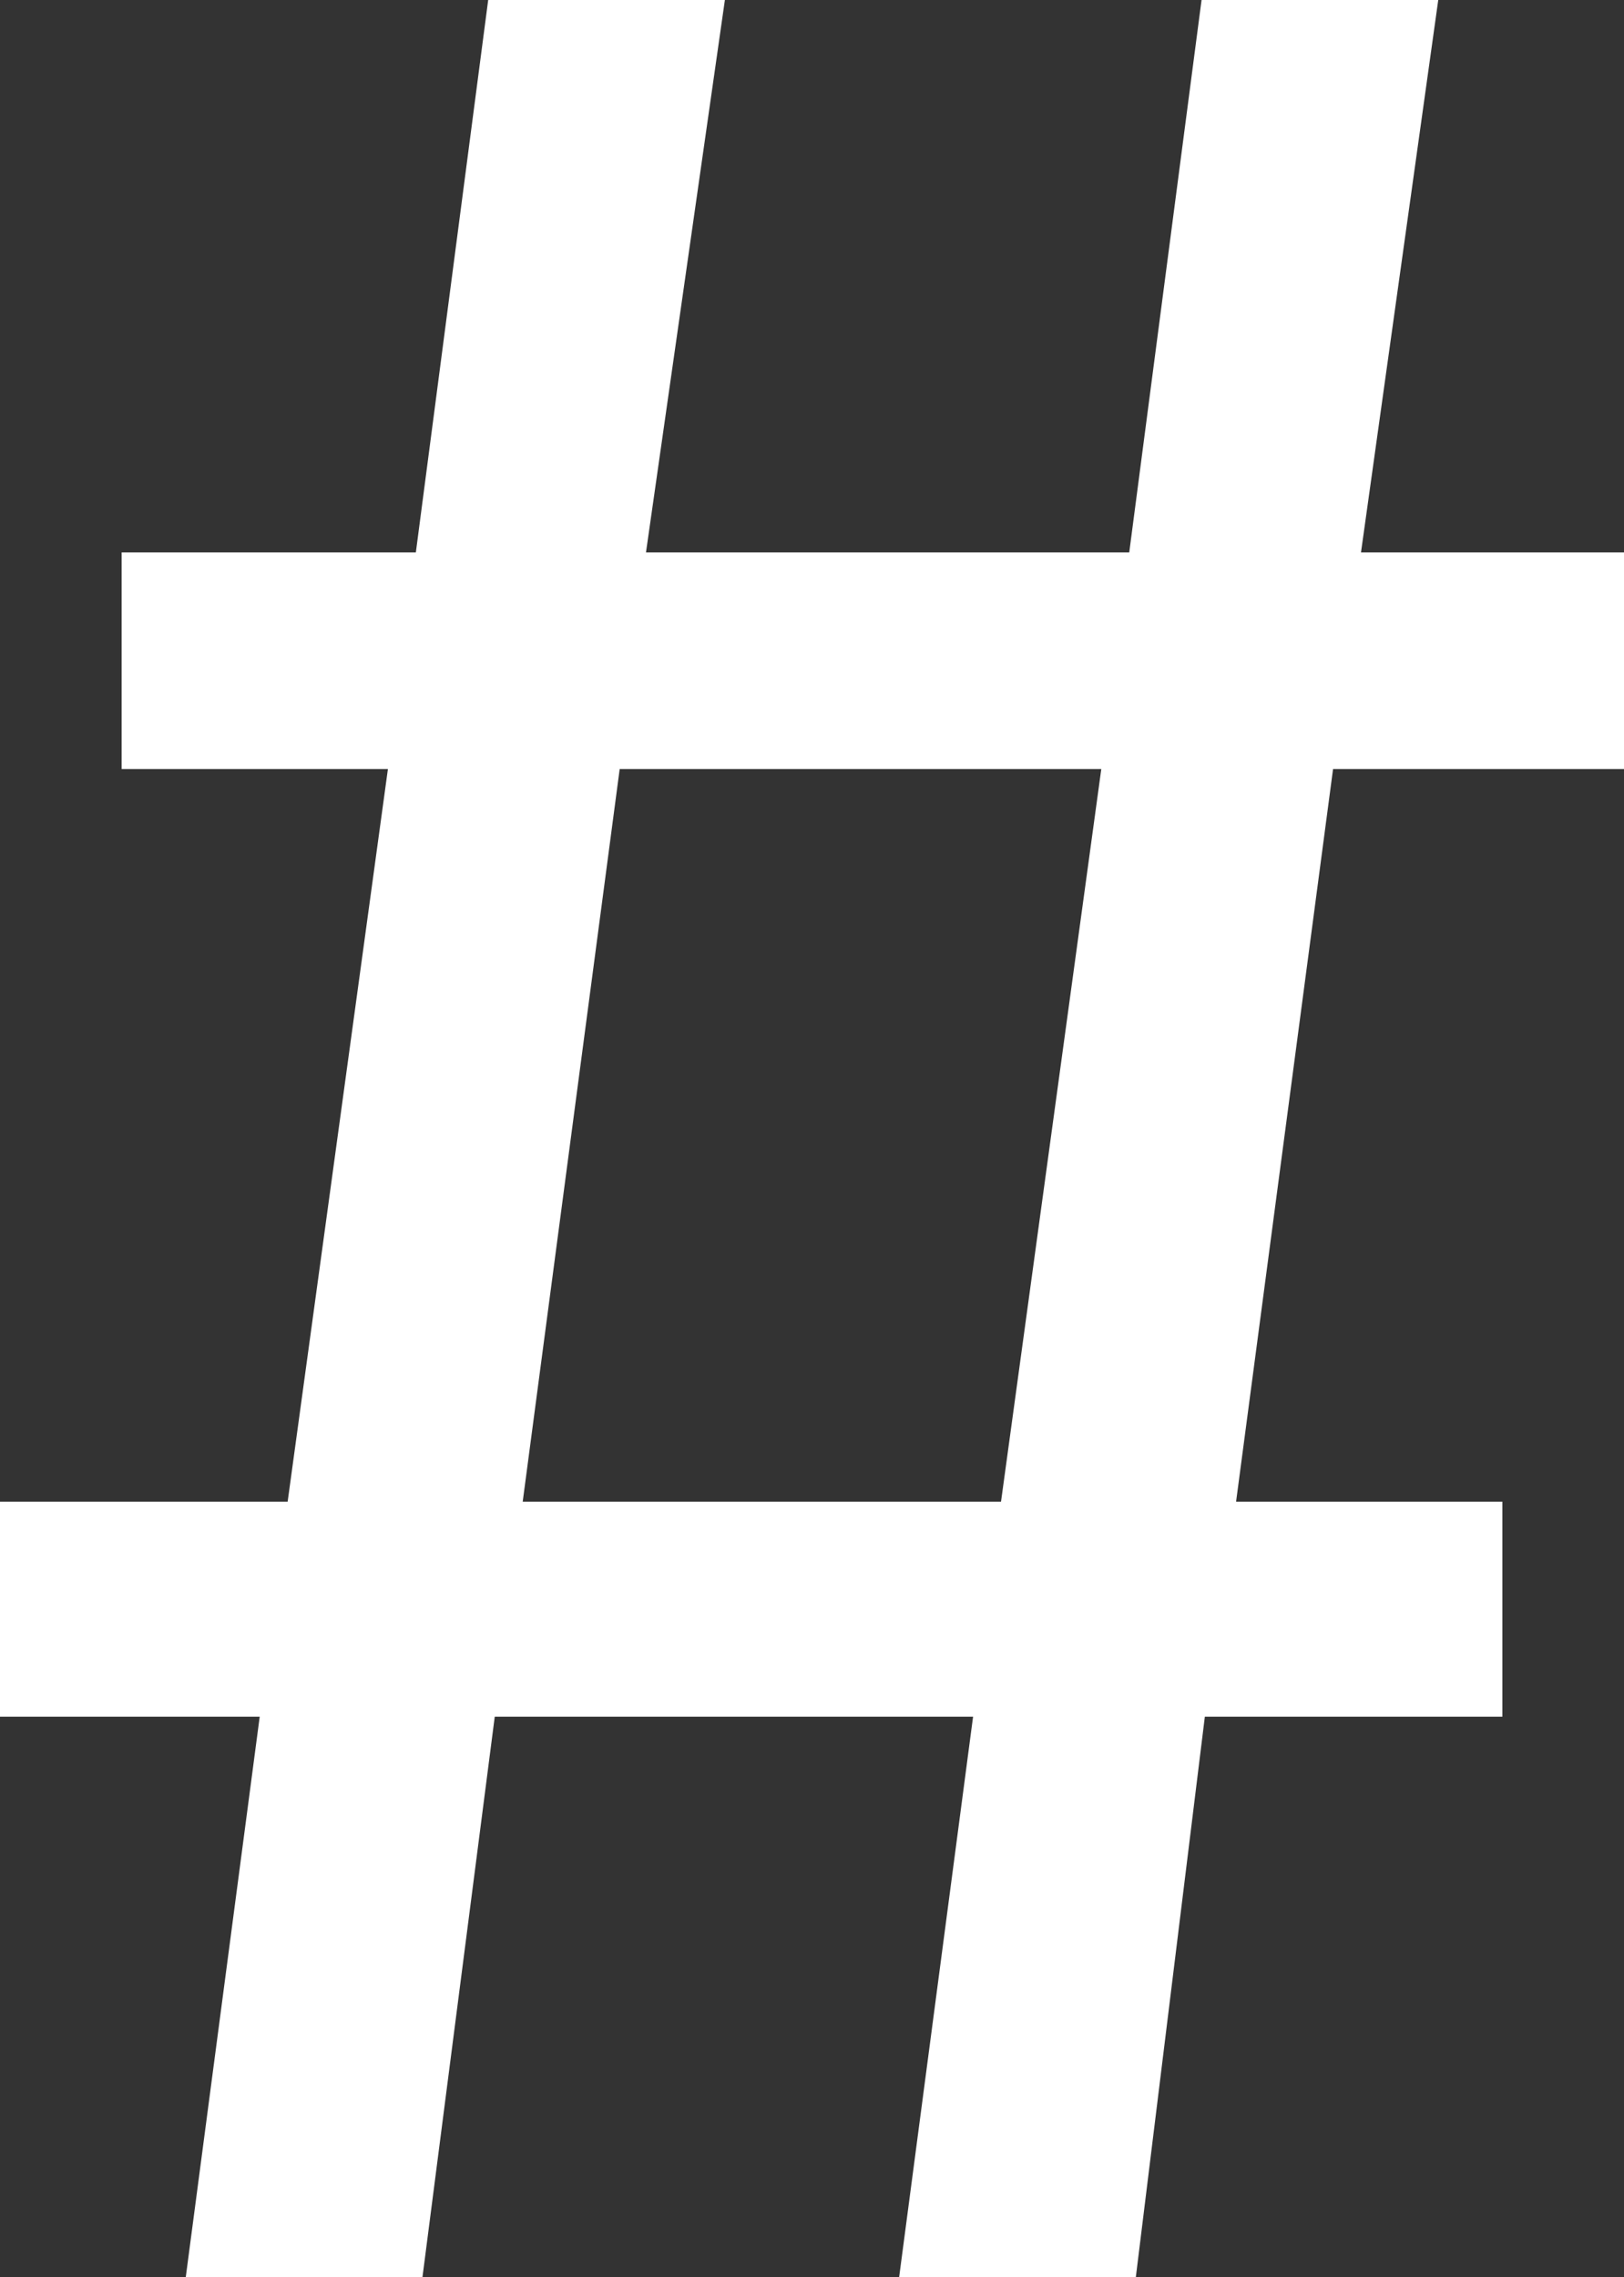 <svg width="112" height="157" viewBox="0 0 112 157" fill="none" xmlns="http://www.w3.org/2000/svg">
<rect x="0" y="0" width="112" height="157" fill="#333333" stroke="none"/>
<path d="M91.935 53.017L85.247 103.527H103.611V118.349H83.093L78.332 157H62.008L67.109 118.349H34.121L29.134 157H12.81L17.911 118.349H0V103.527H19.838L26.753 53.017H8.389V38.081H28.68L33.668 0H49.992L44.551 38.081H77.879L82.866 0H99.19L93.862 38.081H112V53.017H91.935ZM36.049 103.527H69.036L75.951 53.017H42.737L36.049 103.527Z" fill="white"/>
</svg>
